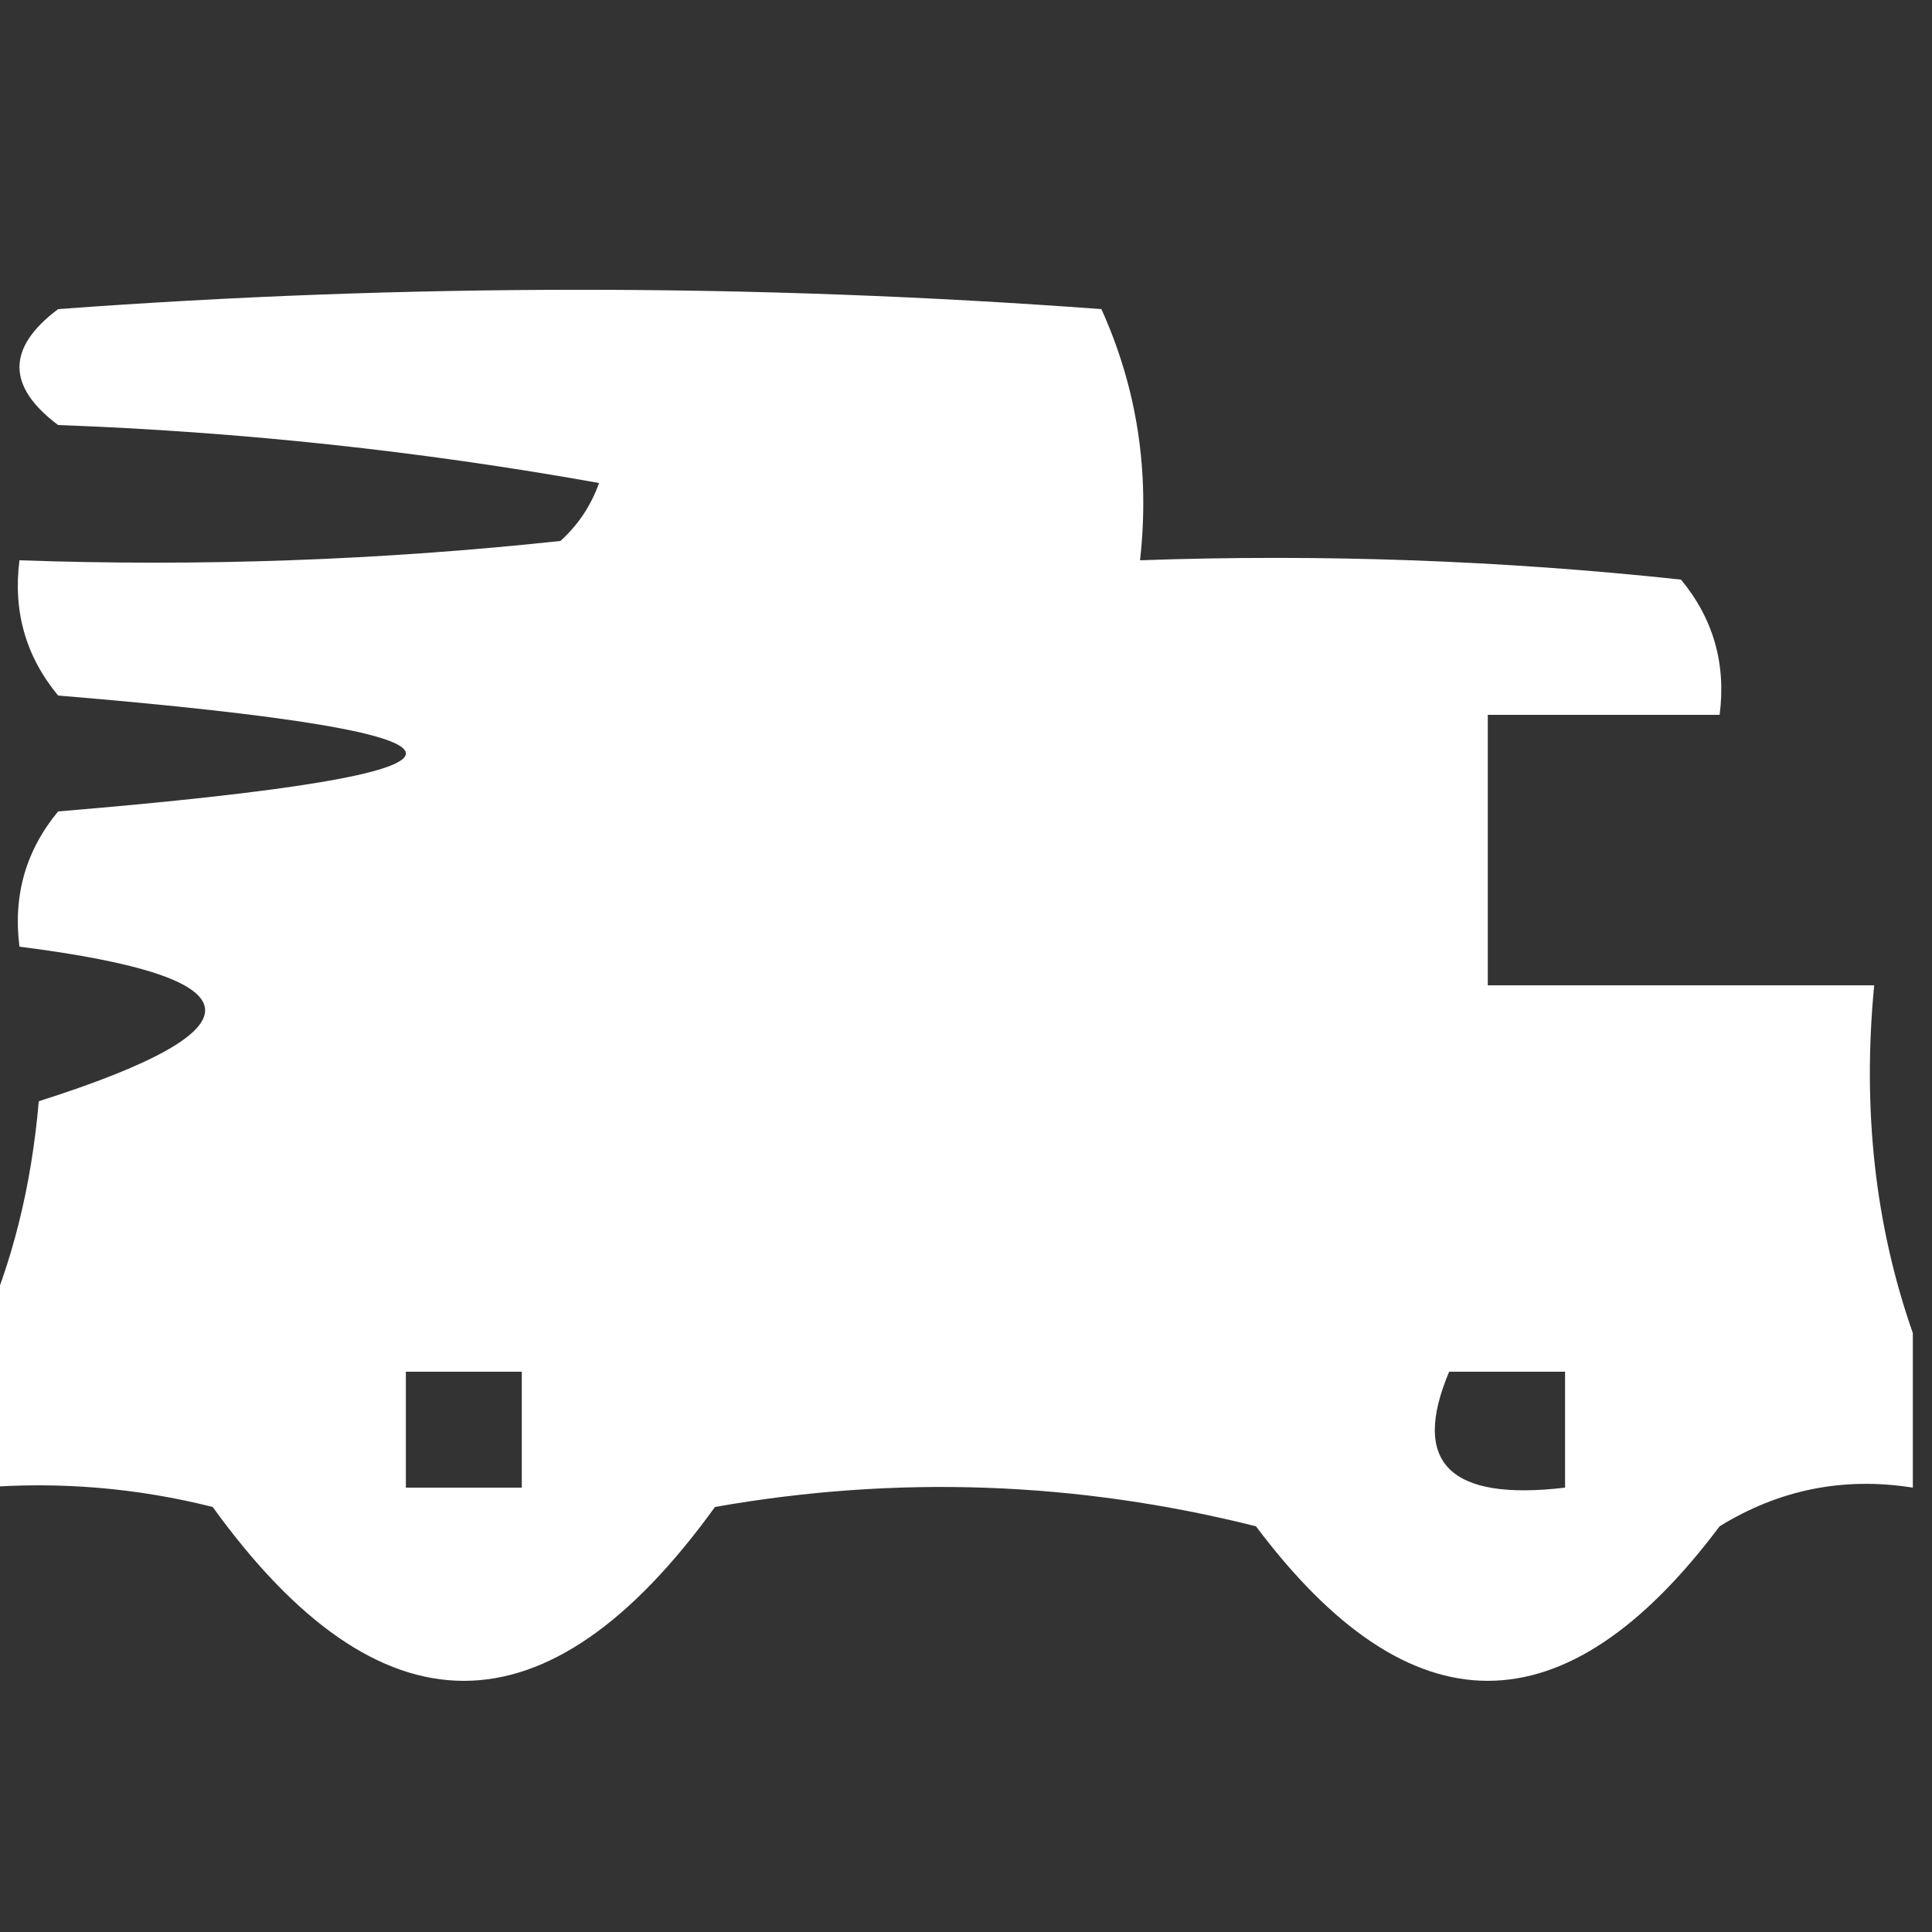 <?xml version="1.0" encoding="UTF-8"?> <svg xmlns="http://www.w3.org/2000/svg" width="26" height="26" viewBox="0 0 26 26" fill="none"><rect x="0" y="0" width="26" height="26" fill="#333333" stroke="none"/><g clip-path="url(#clip0_2748_254)"><path fill-rule="evenodd" clip-rule="evenodd" d="M25.742 17.94C25.742 18.633 25.742 19.327 25.742 20.02C24.812 19.872 23.946 20.045 23.142 20.54C21.062 23.313 18.982 23.313 16.902 20.54C14.494 19.936 12.067 19.849 9.622 20.28C7.369 23.4 5.116 23.4 2.862 20.28C1.836 20.022 0.796 19.936 -0.258 20.02C-0.258 19.327 -0.258 18.633 -0.258 17.94C0.163 17.008 0.423 15.968 0.522 14.82C3.591 13.844 3.504 13.15 0.262 12.74C0.174 12.053 0.347 11.446 0.782 10.92C7.022 10.4 7.022 9.88 0.782 9.36C0.347 8.834 0.174 8.228 0.262 7.54C2.695 7.626 5.122 7.54 7.542 7.28C7.78 7.065 7.953 6.805 8.062 6.5C5.654 6.069 3.227 5.809 0.782 5.72C0.089 5.2 0.089 4.68 0.782 4.16C5.462 3.813 10.142 3.813 14.822 4.16C15.302 5.221 15.476 6.348 15.342 7.54C17.775 7.454 20.202 7.54 22.622 7.8C23.057 8.326 23.231 8.933 23.142 9.62C22.102 9.62 21.062 9.62 20.022 9.62C20.022 10.833 20.022 12.047 20.022 13.26C21.756 13.26 23.489 13.26 25.222 13.26C25.061 14.931 25.234 16.491 25.742 17.94ZM5.462 18.46C5.982 18.46 6.502 18.46 7.022 18.46C7.022 18.98 7.022 19.5 7.022 20.02C6.502 20.02 5.982 20.02 5.462 20.02C5.462 19.5 5.462 18.98 5.462 18.46ZM19.502 18.46C20.022 18.46 20.542 18.46 21.062 18.46C21.062 18.98 21.062 19.5 21.062 20.02C19.506 20.204 18.986 19.684 19.502 18.46Z" fill="white"></path></g><defs><clipPath id="clip0_2748_254"><rect width="26" height="26" fill="white"></rect></clipPath></defs></svg> 